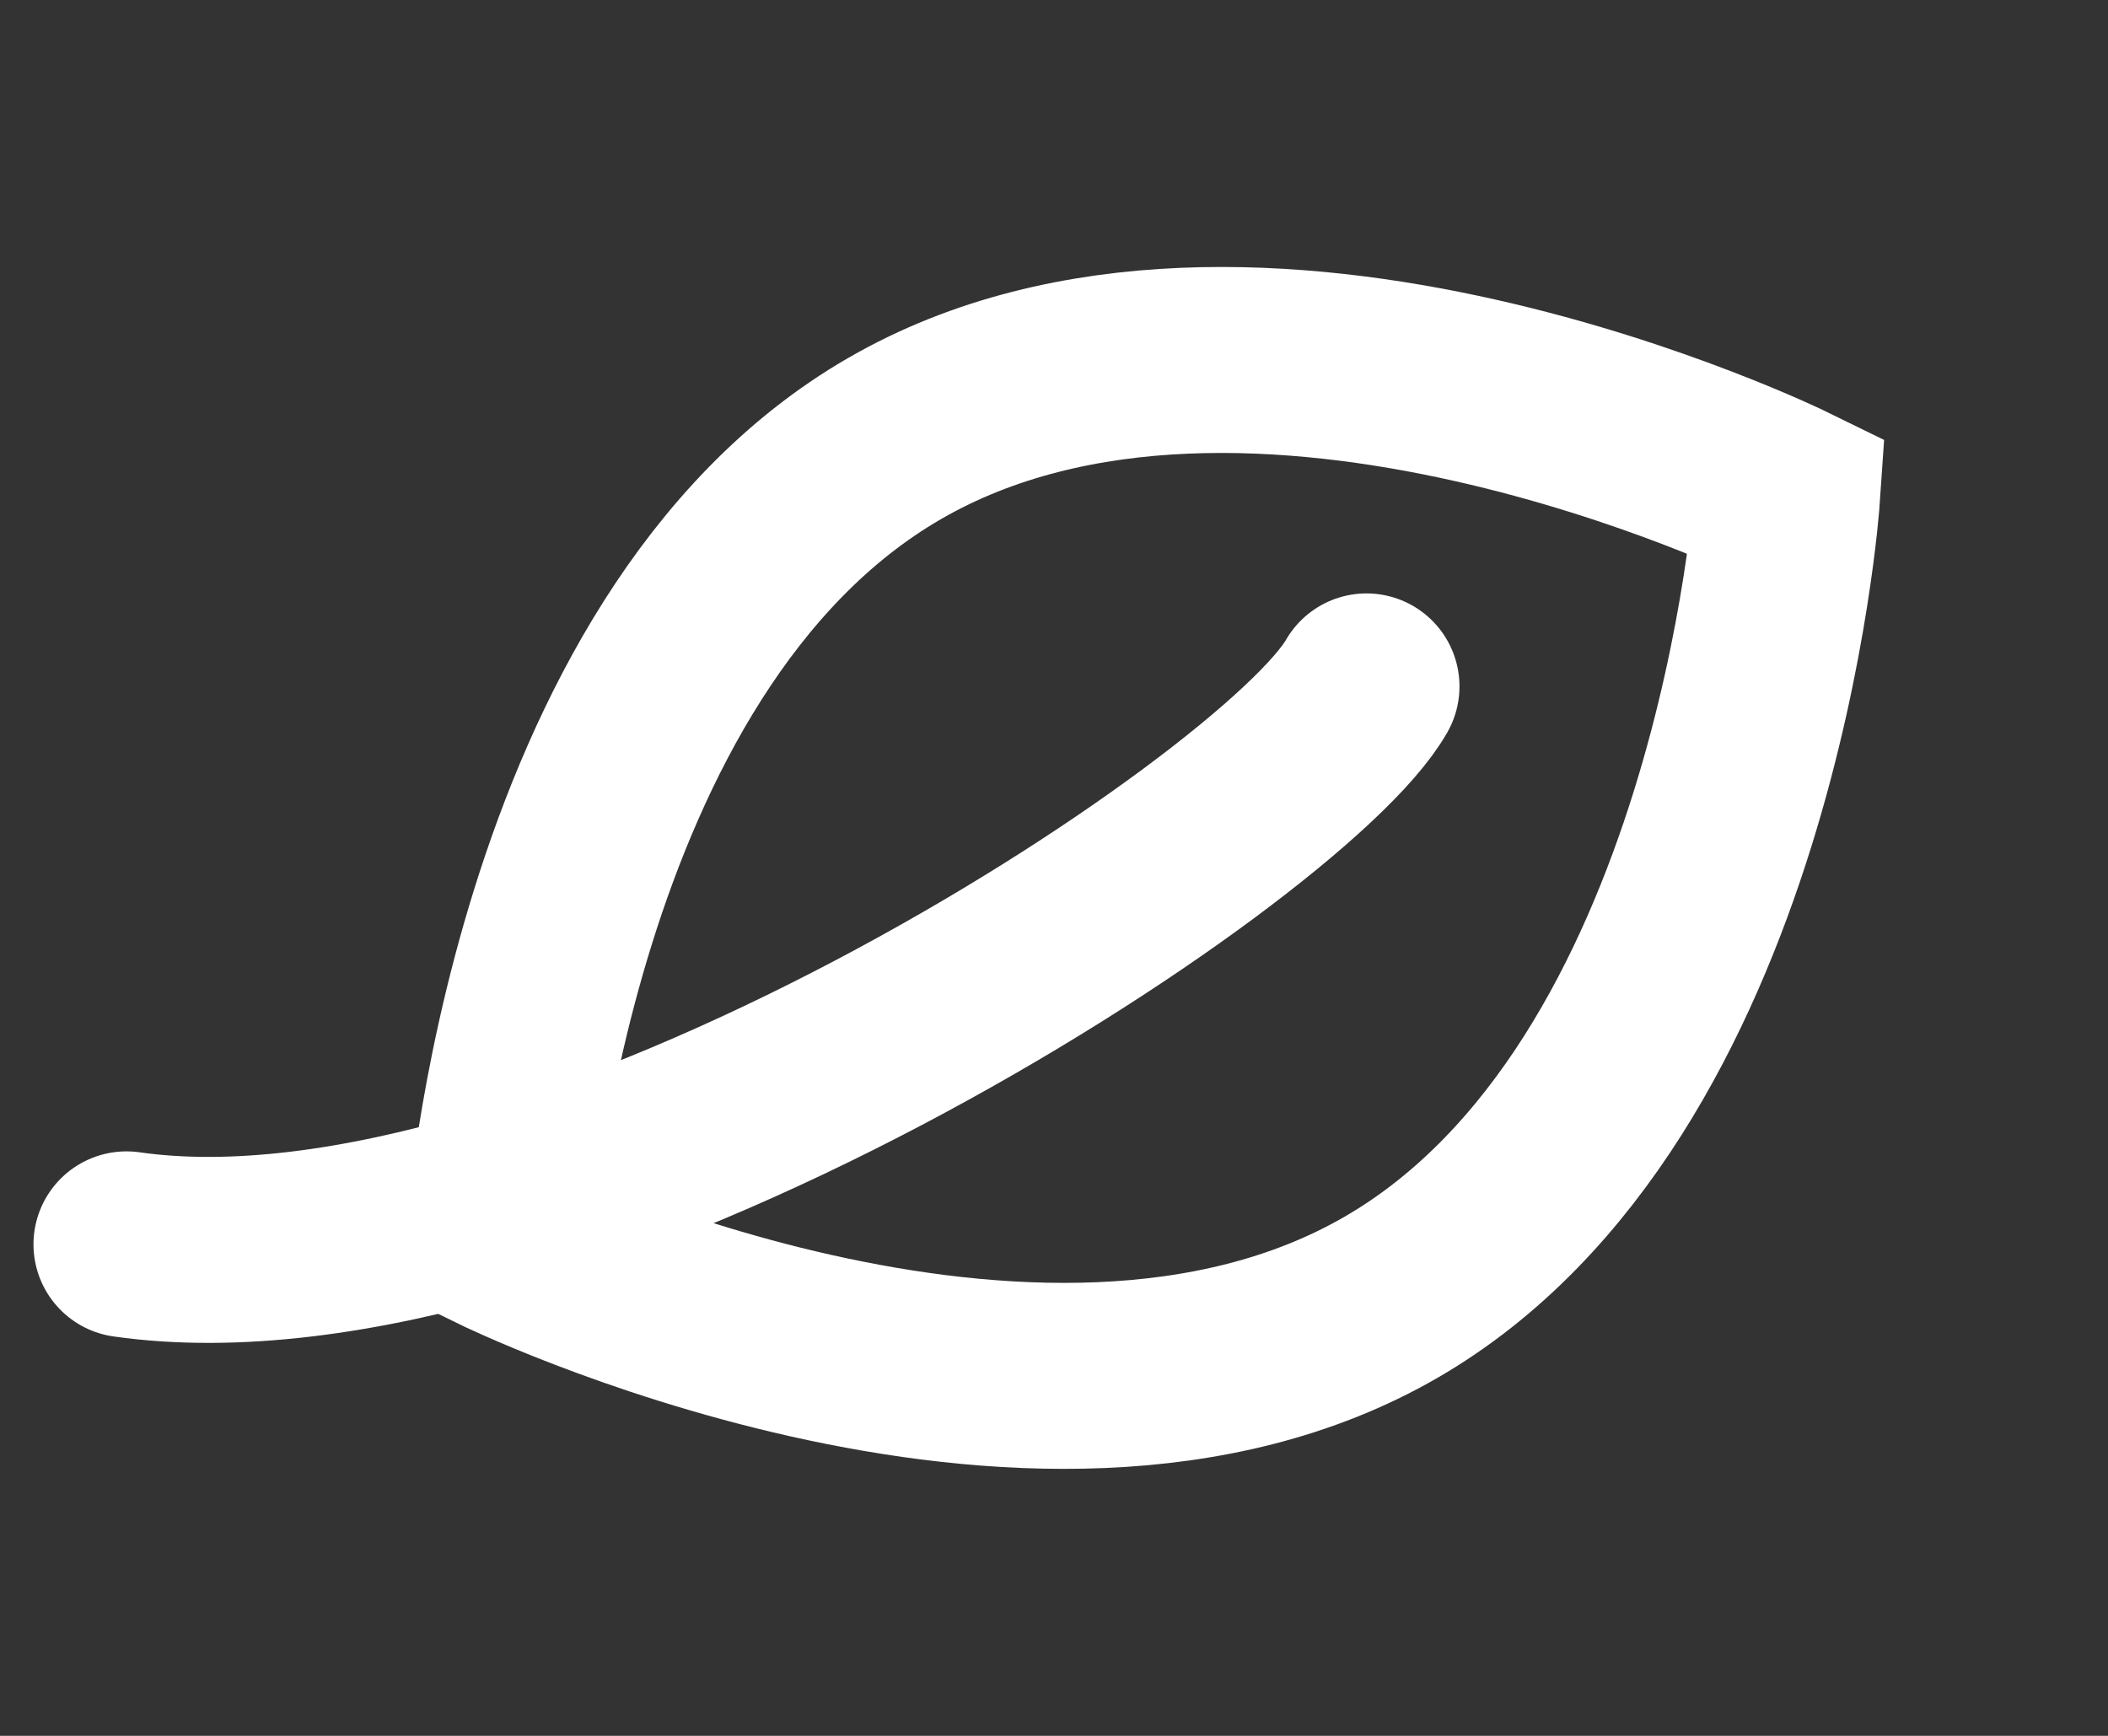 <svg xmlns="http://www.w3.org/2000/svg" fill="none" viewBox="0 0 17 14" height="14" width="17">
<rect x="0" y="0" width="17" height="14" fill="#333333" stroke="none"/>
<g id="Group 10566">
<path stroke-width="1.5" stroke="white" d="M14.412 4C14.412 4 14.085 8.807 11.216 10.464C8.346 12.121 4.02 10 4.02 10C4.02 10 4.346 5.193 7.216 3.536C10.085 1.879 14.412 4 14.412 4Z" id="Ellipse 210"></path>
<path stroke-linecap="round" stroke-width="1.5" stroke="white" d="M11.02 5.536C10.353 6.703 4.52 10.536 1.02 10.036" id="Vector 1006"></path>
</g>
</svg>
